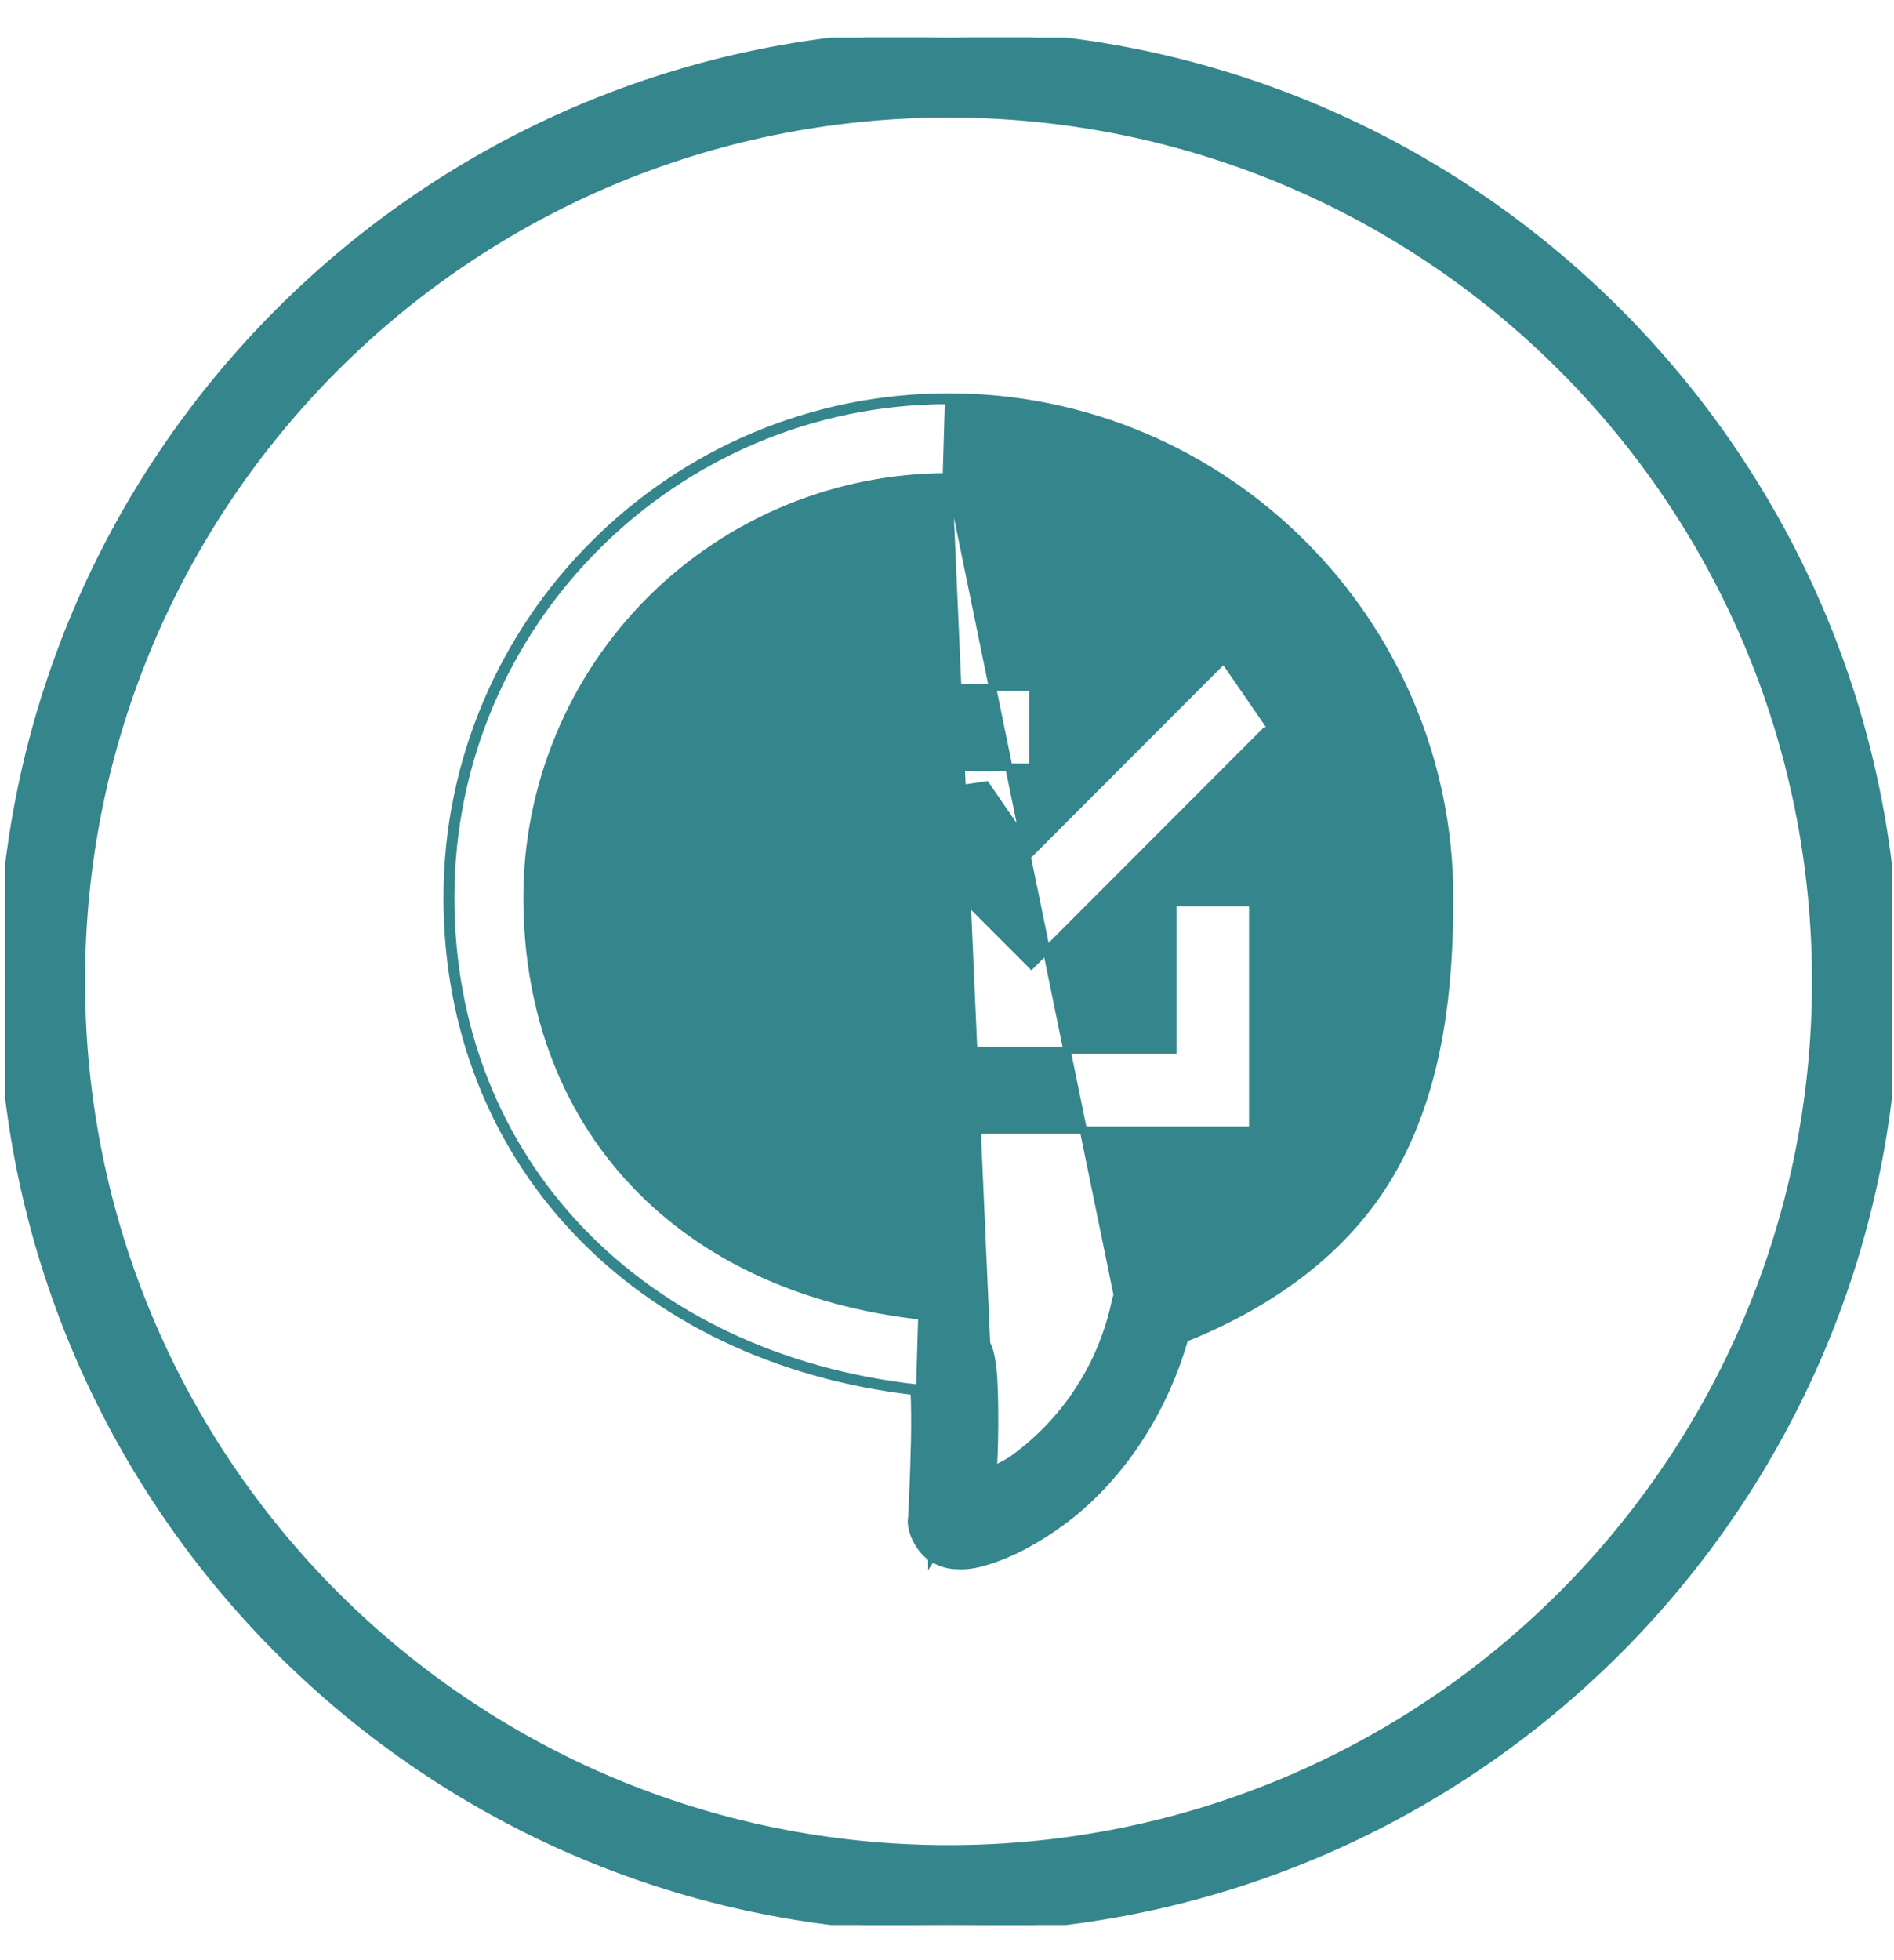 <svg width="29" height="30" viewBox="0 0 29 30" fill="none" xmlns="http://www.w3.org/2000/svg">
<g clip-path="url(#clip0_734_62)">
<path d="M14.059 22.03C14.065 21.737 14.061 21.45 14.05 21.245C9.79 20.771 6.902 17.751 6.902 13.739C6.902 9.543 10.324 6.131 14.523 6.13L14.059 22.03ZM14.059 22.03C14.048 22.637 14.014 23.249 14.014 23.249L14.059 22.03ZM14.265 23.842C14.379 23.917 14.511 23.959 14.647 23.962C14.843 23.974 14.992 23.933 15.155 23.882C15.484 23.777 15.861 23.583 16.262 23.289L16.229 23.245L16.262 23.289C17.002 22.746 17.763 21.797 18.139 20.486C19.715 19.852 20.794 18.921 21.398 17.772L21.398 17.772C22.037 16.553 22.197 15.167 22.197 13.739C22.197 9.513 18.757 6.075 14.526 6.075H14.523C10.293 6.076 6.846 9.513 6.846 13.739C6.846 17.767 9.738 20.802 13.997 21.295C14.006 21.494 14.009 21.759 14.004 22.029V22.029C13.998 22.332 13.987 22.636 13.977 22.865C13.972 22.979 13.967 23.074 13.963 23.141L13.96 23.219L13.958 23.239L13.958 23.244L13.958 23.245L13.958 23.246L13.958 23.246L13.958 23.246H13.958V23.249C13.958 23.249 13.958 23.249 13.958 23.249C13.958 23.249 13.958 23.25 13.957 23.252L13.957 23.255L13.956 23.26C13.955 23.263 13.954 23.267 13.954 23.272L13.954 23.272V23.278C13.954 23.385 13.993 23.501 14.049 23.6C14.106 23.7 14.183 23.79 14.265 23.842ZM14.265 23.842C14.265 23.842 14.265 23.842 14.265 23.842L14.296 23.796L14.266 23.843C14.266 23.843 14.266 23.842 14.265 23.842ZM14.523 7.297H14.523C13.676 7.295 12.837 7.46 12.054 7.783C11.271 8.106 10.56 8.58 9.96 9.178C9.361 9.777 8.885 10.487 8.561 11.27C8.236 12.052 8.069 12.891 8.069 13.738C8.069 15.54 8.687 17.085 9.805 18.212C10.923 19.339 12.545 20.052 14.561 20.182L14.563 20.182C14.716 20.195 14.859 20.26 14.97 20.367C14.97 20.367 14.97 20.367 14.97 20.367L14.931 20.407C14.983 20.457 15.026 20.517 15.056 20.583L14.523 7.297ZM14.523 7.297H14.526H14.526C15.373 7.295 16.211 7.461 16.994 7.784C17.777 8.107 18.488 8.581 19.087 9.179C19.686 9.778 20.162 10.489 20.486 11.271C20.809 12.053 20.976 12.892 20.975 13.739V13.739C20.975 15.075 20.815 16.252 20.315 17.204L20.315 17.204C19.817 18.153 18.99 18.927 17.464 19.479L17.464 19.479C17.367 19.515 17.281 19.574 17.213 19.652C17.145 19.73 17.098 19.823 17.076 19.924L17.076 19.924C16.874 20.88 16.328 21.727 15.542 22.306C15.424 22.392 15.338 22.432 15.244 22.475C15.232 22.48 15.221 22.485 15.21 22.491C15.211 22.464 15.212 22.44 15.213 22.417C15.218 22.315 15.222 22.235 15.226 22.052C15.232 21.734 15.231 21.415 15.217 21.152C15.212 21.029 15.199 20.906 15.177 20.785L15.177 20.785L15.177 20.783C15.165 20.723 15.153 20.658 15.106 20.559L14.523 7.297ZM14.523 7.241H14.526C15.38 7.24 16.226 7.406 17.015 7.732C17.805 8.058 18.522 8.536 19.127 9.14C19.731 9.744 20.21 10.46 20.537 11.25C20.864 12.039 21.031 12.884 21.031 13.739C21.031 15.079 20.871 16.266 20.364 17.23C19.859 18.193 19.02 18.975 17.483 19.532C17.395 19.564 17.316 19.617 17.254 19.688C17.193 19.759 17.15 19.844 17.13 19.936L14.523 7.241ZM18.777 10.15L18.739 10.095L18.692 10.142L15.801 13.036L15.118 12.043L15.098 12.014L15.064 12.019L14.676 12.075L13.334 12.179L13.213 12.188L13.299 12.274L15.754 14.732L15.793 14.772L15.833 14.732L19.377 11.185H19.384H19.49L19.43 11.098L18.777 10.15ZM10.236 10.519H10.18V10.574V17.241V17.296H10.236H19.124H19.18V17.241V13.873V13.818H19.124H18.013H17.958V13.873V16.074H11.405V11.741H15.758H15.813V11.685V10.574V10.519H15.758H10.236ZM14.523 0.52C6.522 0.52 0.025 7.017 0.025 15.018C0.025 23.02 6.522 29.517 14.523 29.517C22.525 29.517 29.022 23.02 29.022 15.018C29.022 7.017 22.525 0.52 14.523 0.52ZM14.523 1.744C21.862 1.744 27.8 7.68 27.8 15.018C27.8 22.357 21.862 28.295 14.523 28.295C7.185 28.295 1.247 22.357 1.247 15.018C1.247 7.68 7.185 1.744 14.523 1.744Z" fill="#34858C" stroke="#34858C" stroke-width="0.111"/>
</g>
<defs>
<clipPath id="clip0_734_62">
<rect width="28.887" height="28.887" fill="white" transform="translate(0.08 0.575)"/>
</clipPath>
</defs>
</svg>
